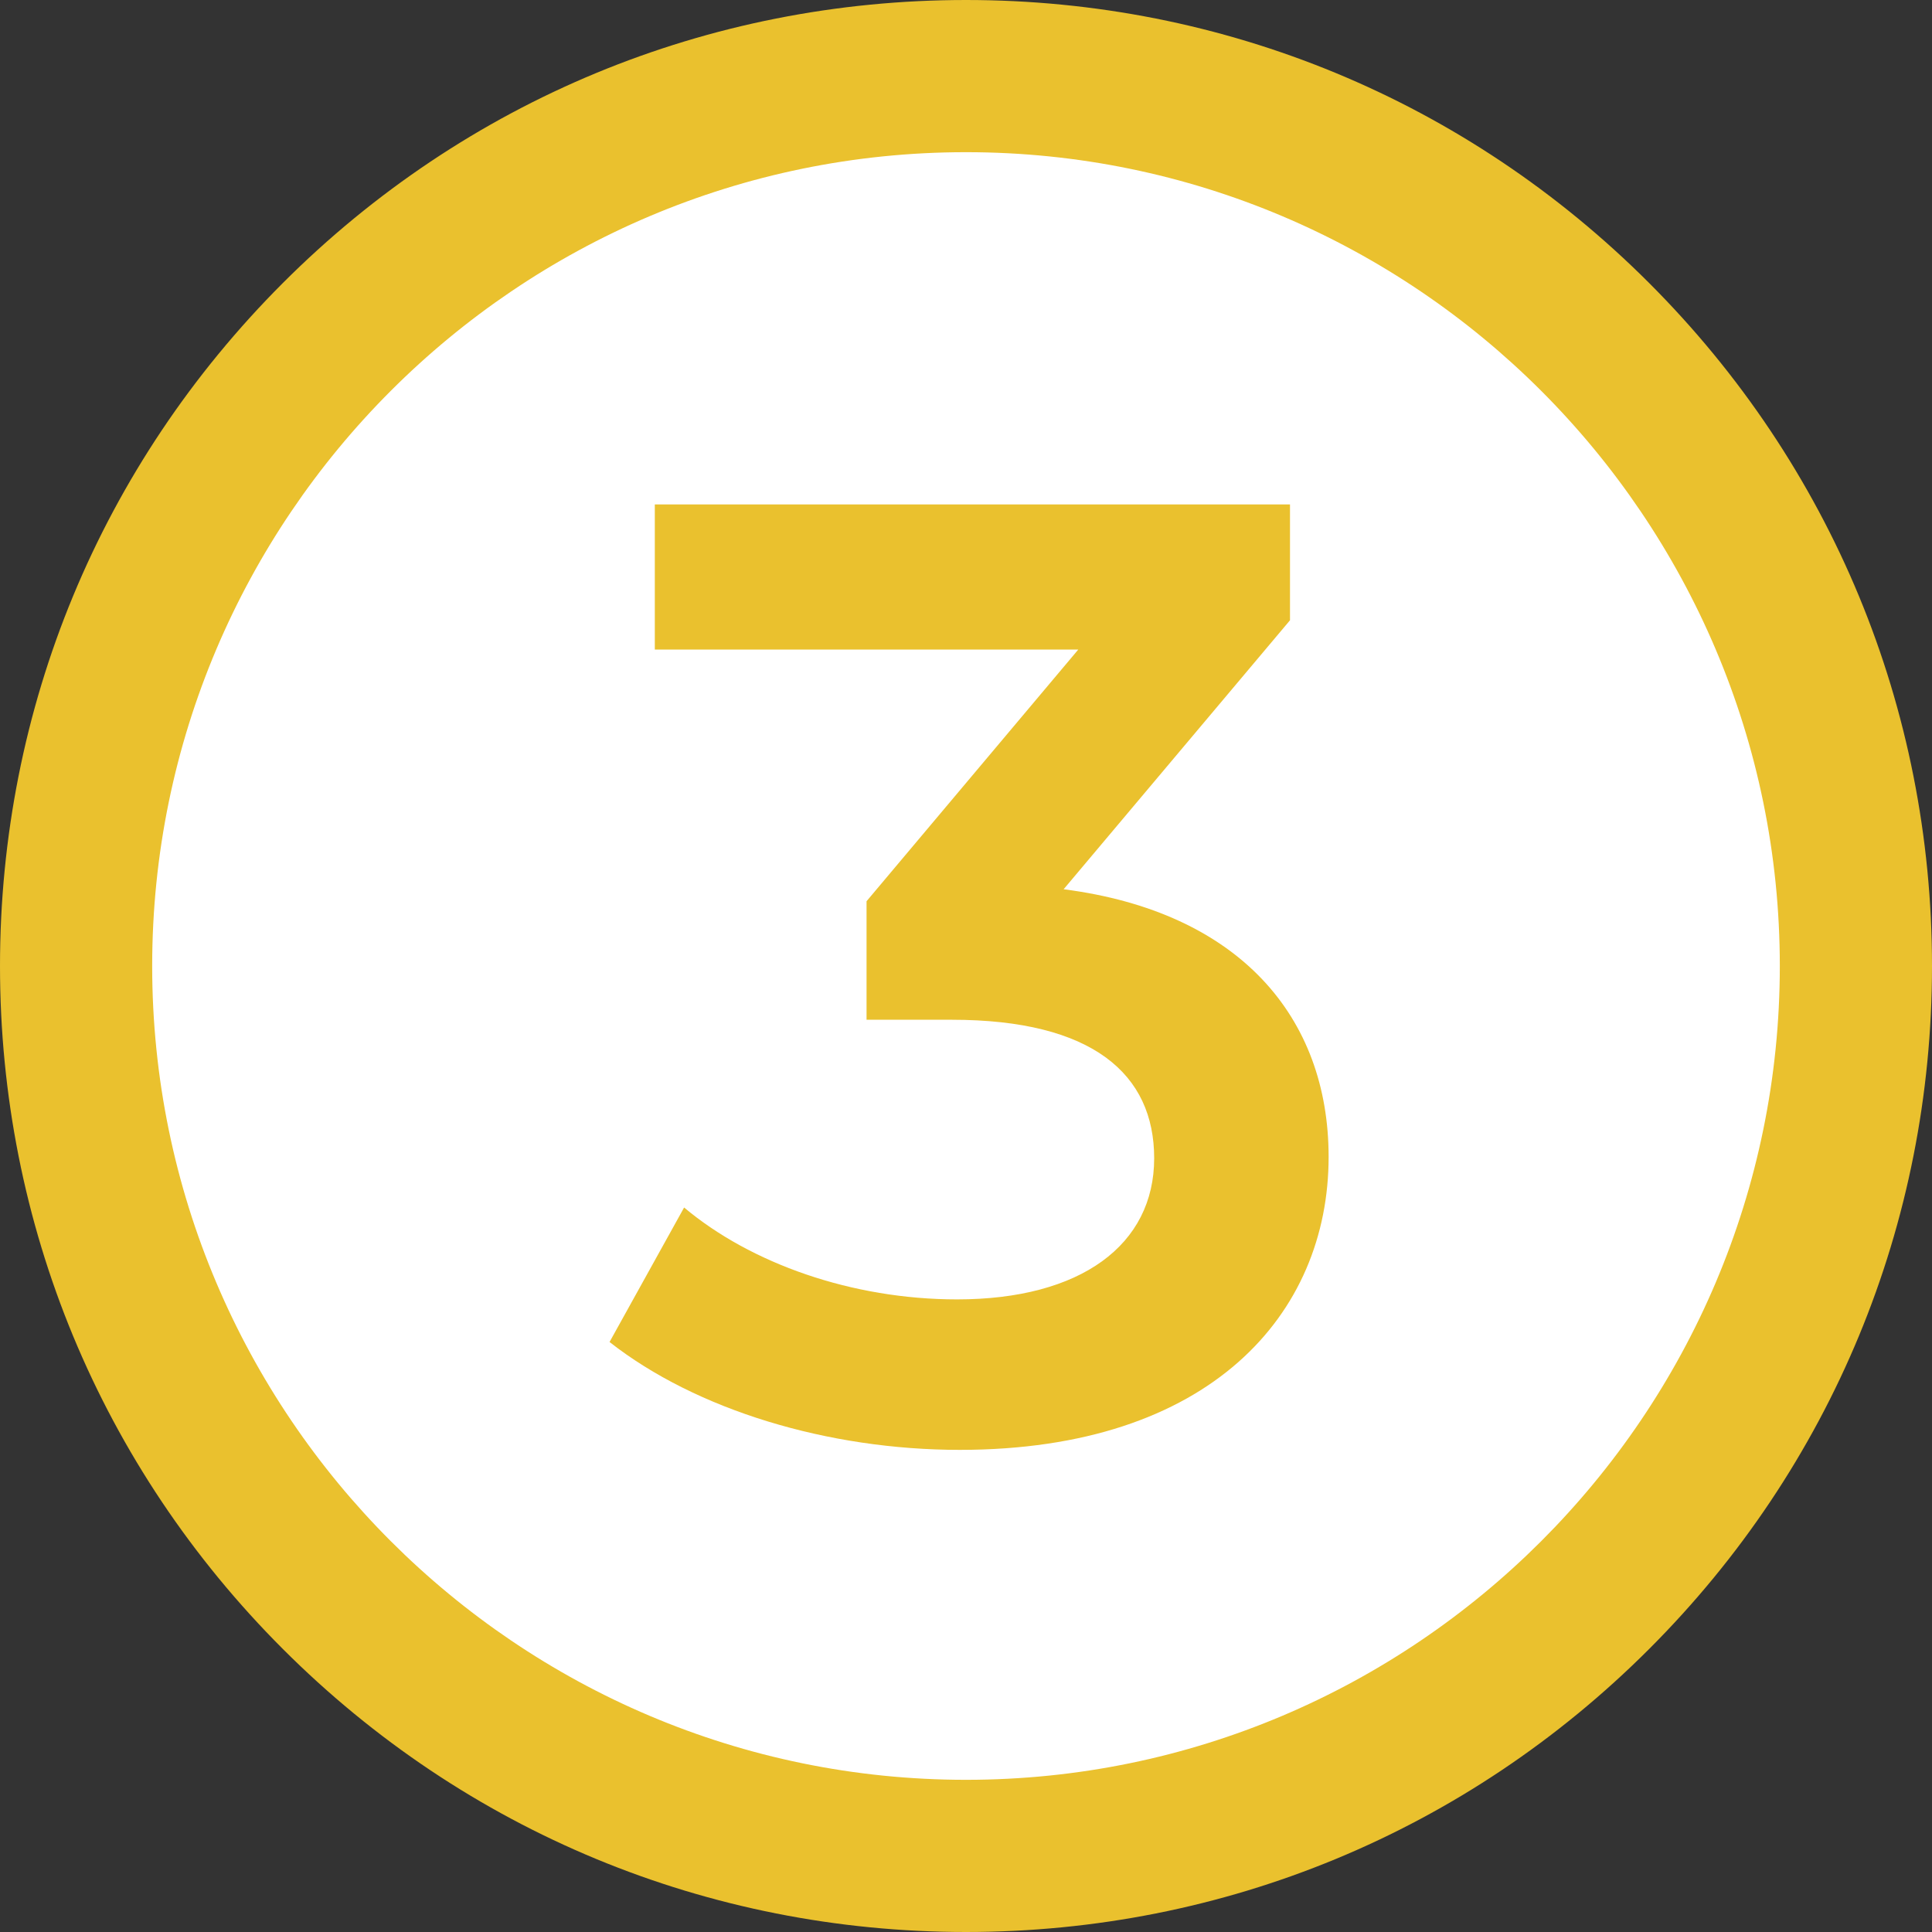<?xml version="1.0" encoding="UTF-8"?>
<!-- Generator: Adobe Illustrator 16.0.3, SVG Export Plug-In . SVG Version: 6.00 Build 0)  -->
<svg xmlns="http://www.w3.org/2000/svg" xmlns:xlink="http://www.w3.org/1999/xlink" version="1.1" id="Vrstva_1" x="0px" y="0px" width="507.811px" height="507.811px" viewBox="0 0 507.811 507.811" xml:space="preserve">
<rect x="0" y="0" width="507.811" height="507.811" fill="#333333" stroke="none"/>
<circle fill="#FFFFFF" cx="253.906" cy="253.906" r="233.518"></circle>
<path fill="#EAC12E" d="M253.906,507.811c-67.821,0-131.582-26.411-179.539-74.367S0,321.726,0,253.906  c0-67.821,26.411-131.582,74.367-179.539S186.085,0,253.906,0c67.82,0,131.582,26.411,179.538,74.367s74.367,111.718,74.367,179.539  c0,67.82-26.411,131.582-74.367,179.538S321.726,507.811,253.906,507.811z M253.906,40C135.958,40,40,135.958,40,253.906  s95.958,213.905,213.906,213.905s213.905-95.957,213.905-213.905S371.854,40,253.906,40z"></path>
<g>
	<path fill="#EAC12E" d="M349.217,304.086c0,41.301-31.15,77.001-96.951,77.001c-34.651,0-69.301-10.5-92.052-28.351l19.6-35.351   c17.5,14.7,44.101,24.15,71.751,24.15c32.551,0,51.801-14.351,51.801-37.101c0-22.051-16.101-36.4-53.201-36.4h-22.4v-31.151   l55.651-66.151H172.114v-38.151h166.953v30.451l-59.501,70.701C325.767,239.685,349.217,267.335,349.217,304.086z"></path>
</g>
</svg>

